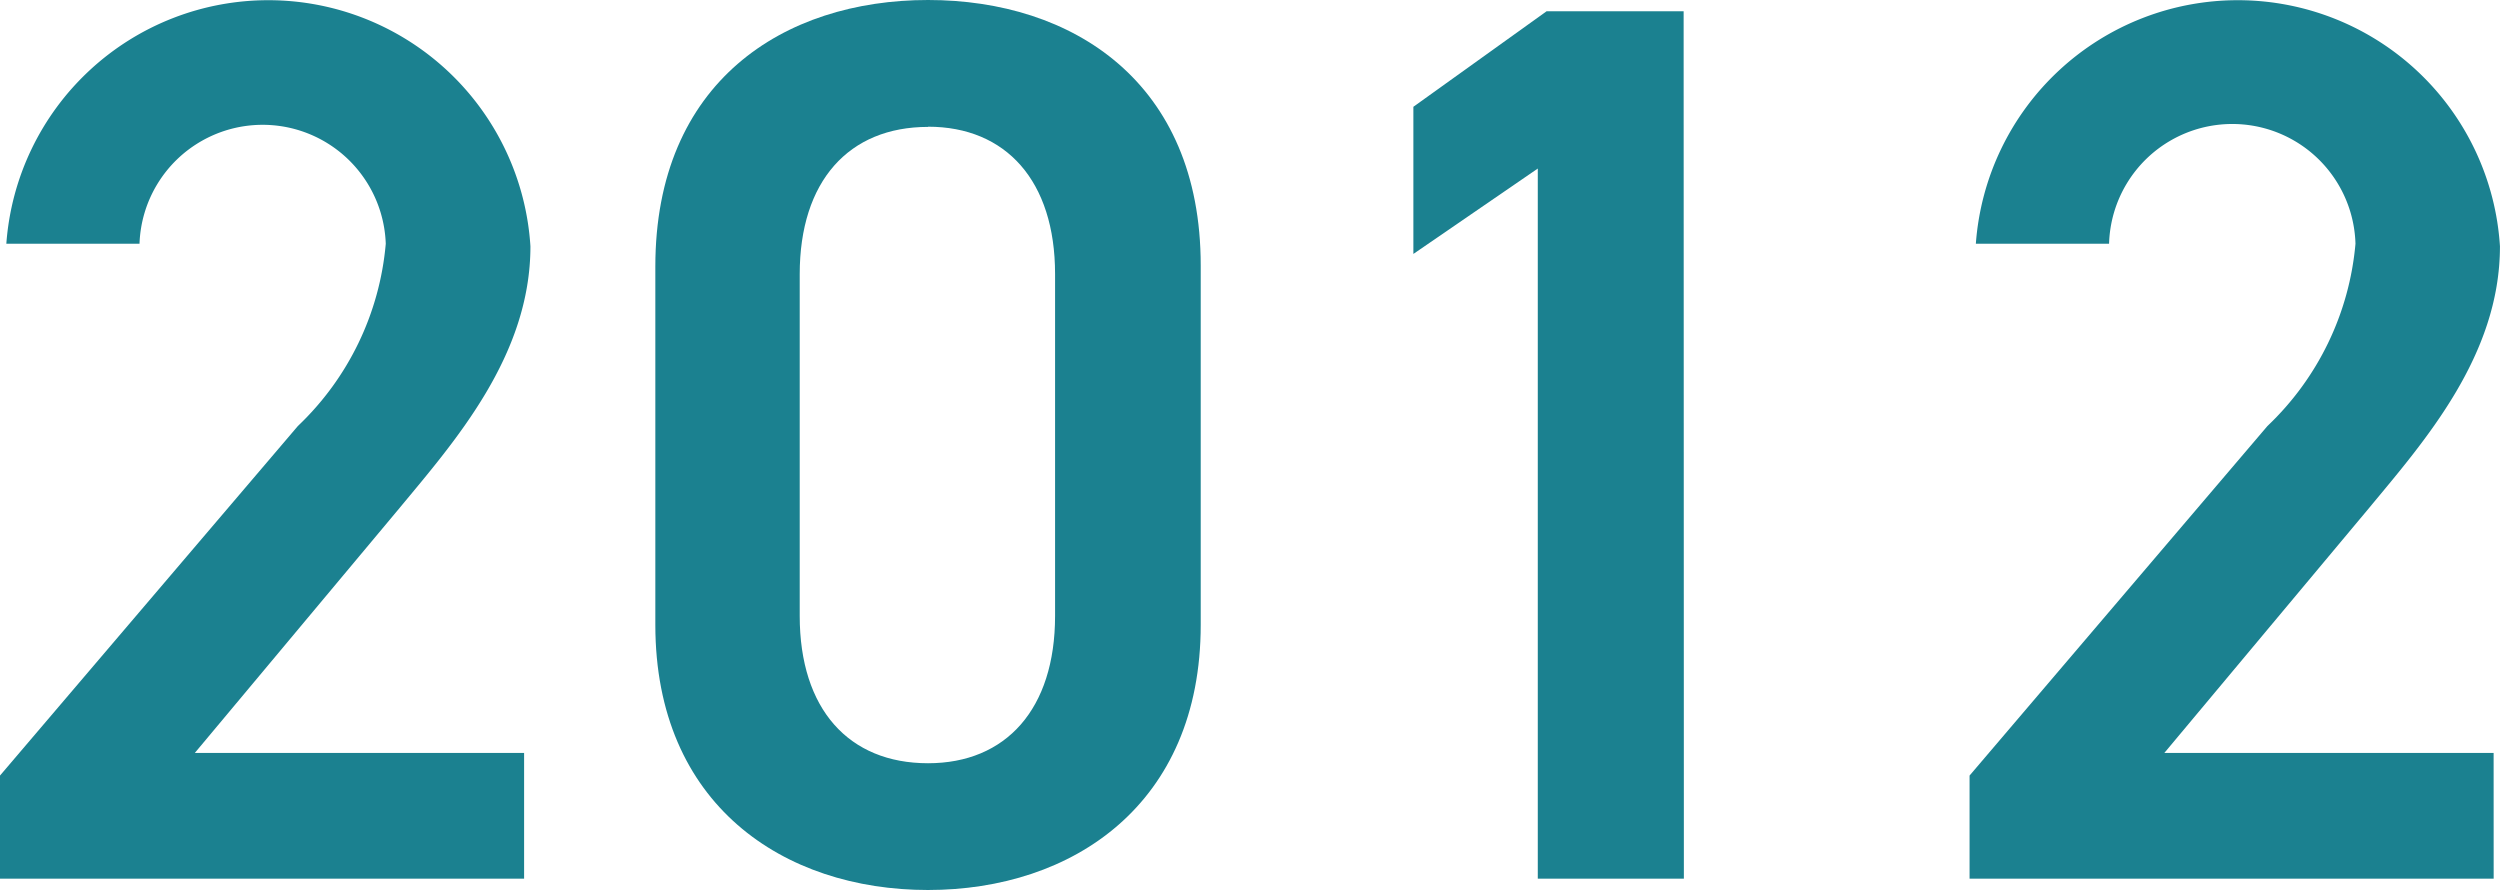 <svg xmlns="http://www.w3.org/2000/svg" width="51.34" height="18.277" viewBox="0 0 51.34 18.277">
  <g id="_2012" data-name="2012" transform="translate(0 -635.722)">
    <path id="パス_56496" data-name="パス 56496" d="M265.815,294.718H255.052V292.6l6.117-7.178a5.864,5.864,0,0,0,1.805-3.743,2.53,2.53,0,0,0-5.057,0h-2.735a5.394,5.394,0,0,1,10.763.052c0,2.247-1.55,4-2.684,5.37l-4.208,5.034h6.762Z" transform="translate(-255.052 359.049)" fill="#1b8190"/>
    <path id="パス_56497" data-name="パス 56497" d="M265.864,294.95c-2.968,0-5.6-1.754-5.6-5.445v-7.359c0-3.792,2.635-5.473,5.6-5.473s5.6,1.681,5.6,5.45v7.382c0,3.691-2.635,5.445-5.6,5.445m0-15.671c-1.627,0-2.635,1.113-2.635,3.025v7.018c0,1.914,1.007,3.025,2.635,3.025,1.6,0,2.609-1.111,2.609-3.025V282.3c0-1.911-1.007-3.025-2.609-3.025" transform="translate(-246.806 359.049)" fill="#1b8190"/>
    <path id="パス_56498" data-name="パス 56498" d="M271.841,294.575h-3V279.992l-2.555,1.754v-3.022l2.735-1.961h2.815Z" transform="translate(-237.261 359.191)" fill="#1b8190"/>
    <path id="パス_56499" data-name="パス 56499" d="M281.474,294.718H270.711V292.6l6.117-7.178a5.869,5.869,0,0,0,1.808-3.743,2.531,2.531,0,0,0-5.06,0H270.84a5.394,5.394,0,0,1,10.763.052c0,2.247-1.55,4-2.684,5.37l-4.208,5.034h6.762Z" transform="translate(-230.264 359.049)" fill="#1b8190"/>
  </g>
</svg>
